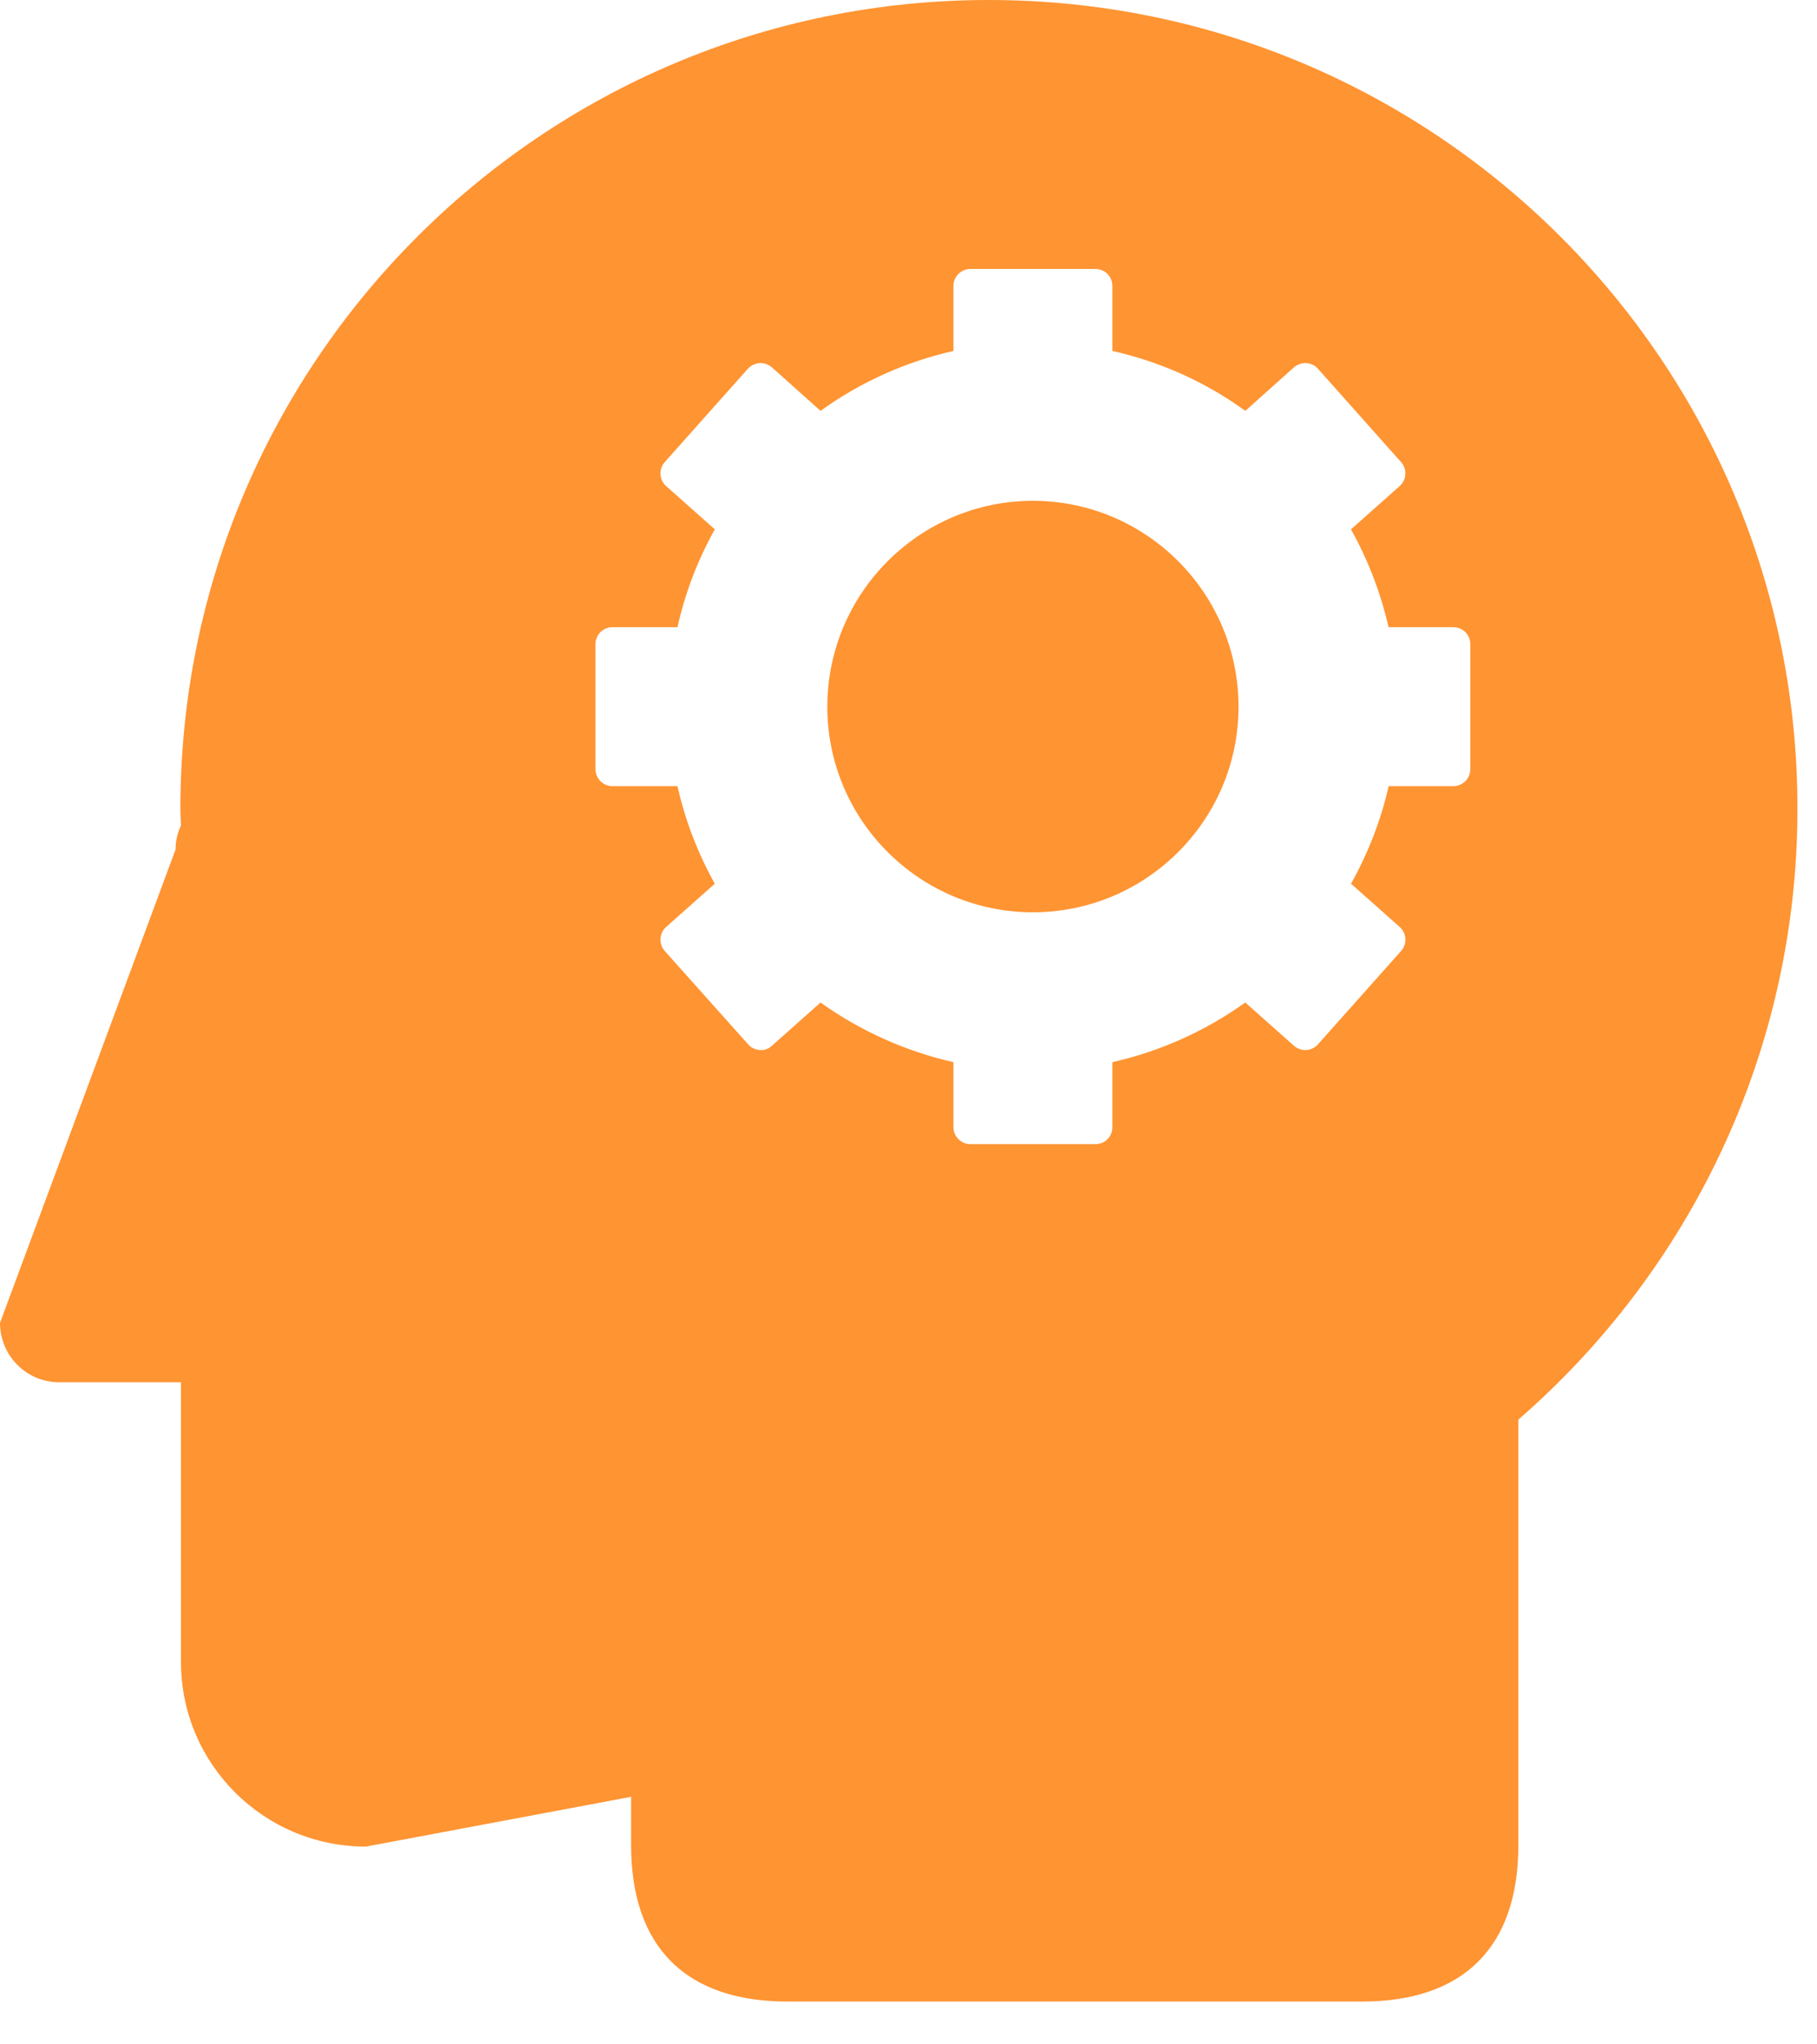 <svg width="40" height="45" viewBox="0 0 40 45" fill="none" xmlns="http://www.w3.org/2000/svg">
<path d="M39.57 17.796C39.57 23.168 37.186 27.98 33.426 31.248V40.609C33.426 42.856 32.224 44.058 29.978 44.058H17.342C15.095 44.058 13.893 42.856 13.893 40.609V39.551L8.055 40.647C5.808 40.647 3.984 38.829 3.984 36.582V30.426H1.301C0.585 30.426 0 29.841 0 29.119L3.865 18.699C3.865 18.506 3.909 18.331 3.984 18.17C3.978 18.045 3.971 17.921 3.971 17.796C3.971 7.968 11.939 0 21.767 0C31.602 0 39.57 7.968 39.57 17.796ZM32.368 16.931V14.18C32.368 13.968 32.2 13.806 31.995 13.806H30.569C30.395 13.053 30.12 12.331 29.741 11.652L30.812 10.7C30.887 10.632 30.936 10.538 30.936 10.439C30.943 10.345 30.912 10.246 30.843 10.171L29.014 8.117C28.951 8.042 28.858 7.999 28.758 7.992C28.659 7.986 28.559 8.024 28.485 8.086L27.414 9.044C26.543 8.409 25.54 7.961 24.488 7.725V6.293C24.488 6.088 24.326 5.92 24.115 5.92H21.364C21.158 5.92 20.989 6.088 20.989 6.293V7.725C19.944 7.961 18.942 8.409 18.064 9.044L16.993 8.086C16.919 8.024 16.825 7.986 16.726 7.992C16.626 7.999 16.533 8.042 16.464 8.117L14.634 10.171C14.497 10.327 14.51 10.563 14.665 10.7L15.736 11.652C15.356 12.331 15.082 13.053 14.914 13.806H13.483C13.277 13.806 13.109 13.968 13.109 14.18V16.931C13.109 17.136 13.277 17.305 13.483 17.305H14.914C15.082 18.051 15.356 18.773 15.736 19.452L14.665 20.404C14.51 20.541 14.497 20.778 14.634 20.933L16.47 22.988C16.533 23.062 16.626 23.106 16.726 23.112C16.825 23.125 16.919 23.087 16.993 23.019L18.064 22.067C18.942 22.696 19.944 23.143 20.989 23.38V24.811C20.989 25.017 21.158 25.185 21.364 25.185H24.115C24.326 25.185 24.488 25.017 24.488 24.811V23.38C25.54 23.143 26.536 22.695 27.414 22.067L28.485 23.019C28.64 23.156 28.877 23.143 29.014 22.988L30.844 20.933C30.981 20.778 30.968 20.541 30.813 20.404L29.742 19.452C30.121 18.773 30.402 18.051 30.57 17.305H31.995C32.2 17.305 32.368 17.136 32.368 16.931Z" fill="#FF9432"/>
<path d="M22.739 11.024C25.235 11.024 27.265 13.059 27.265 15.556C27.265 18.052 25.235 20.081 22.739 20.081C20.243 20.081 18.213 18.052 18.213 15.556C18.214 13.059 20.243 11.024 22.739 11.024Z" fill="#FF9432"/>
</svg>
